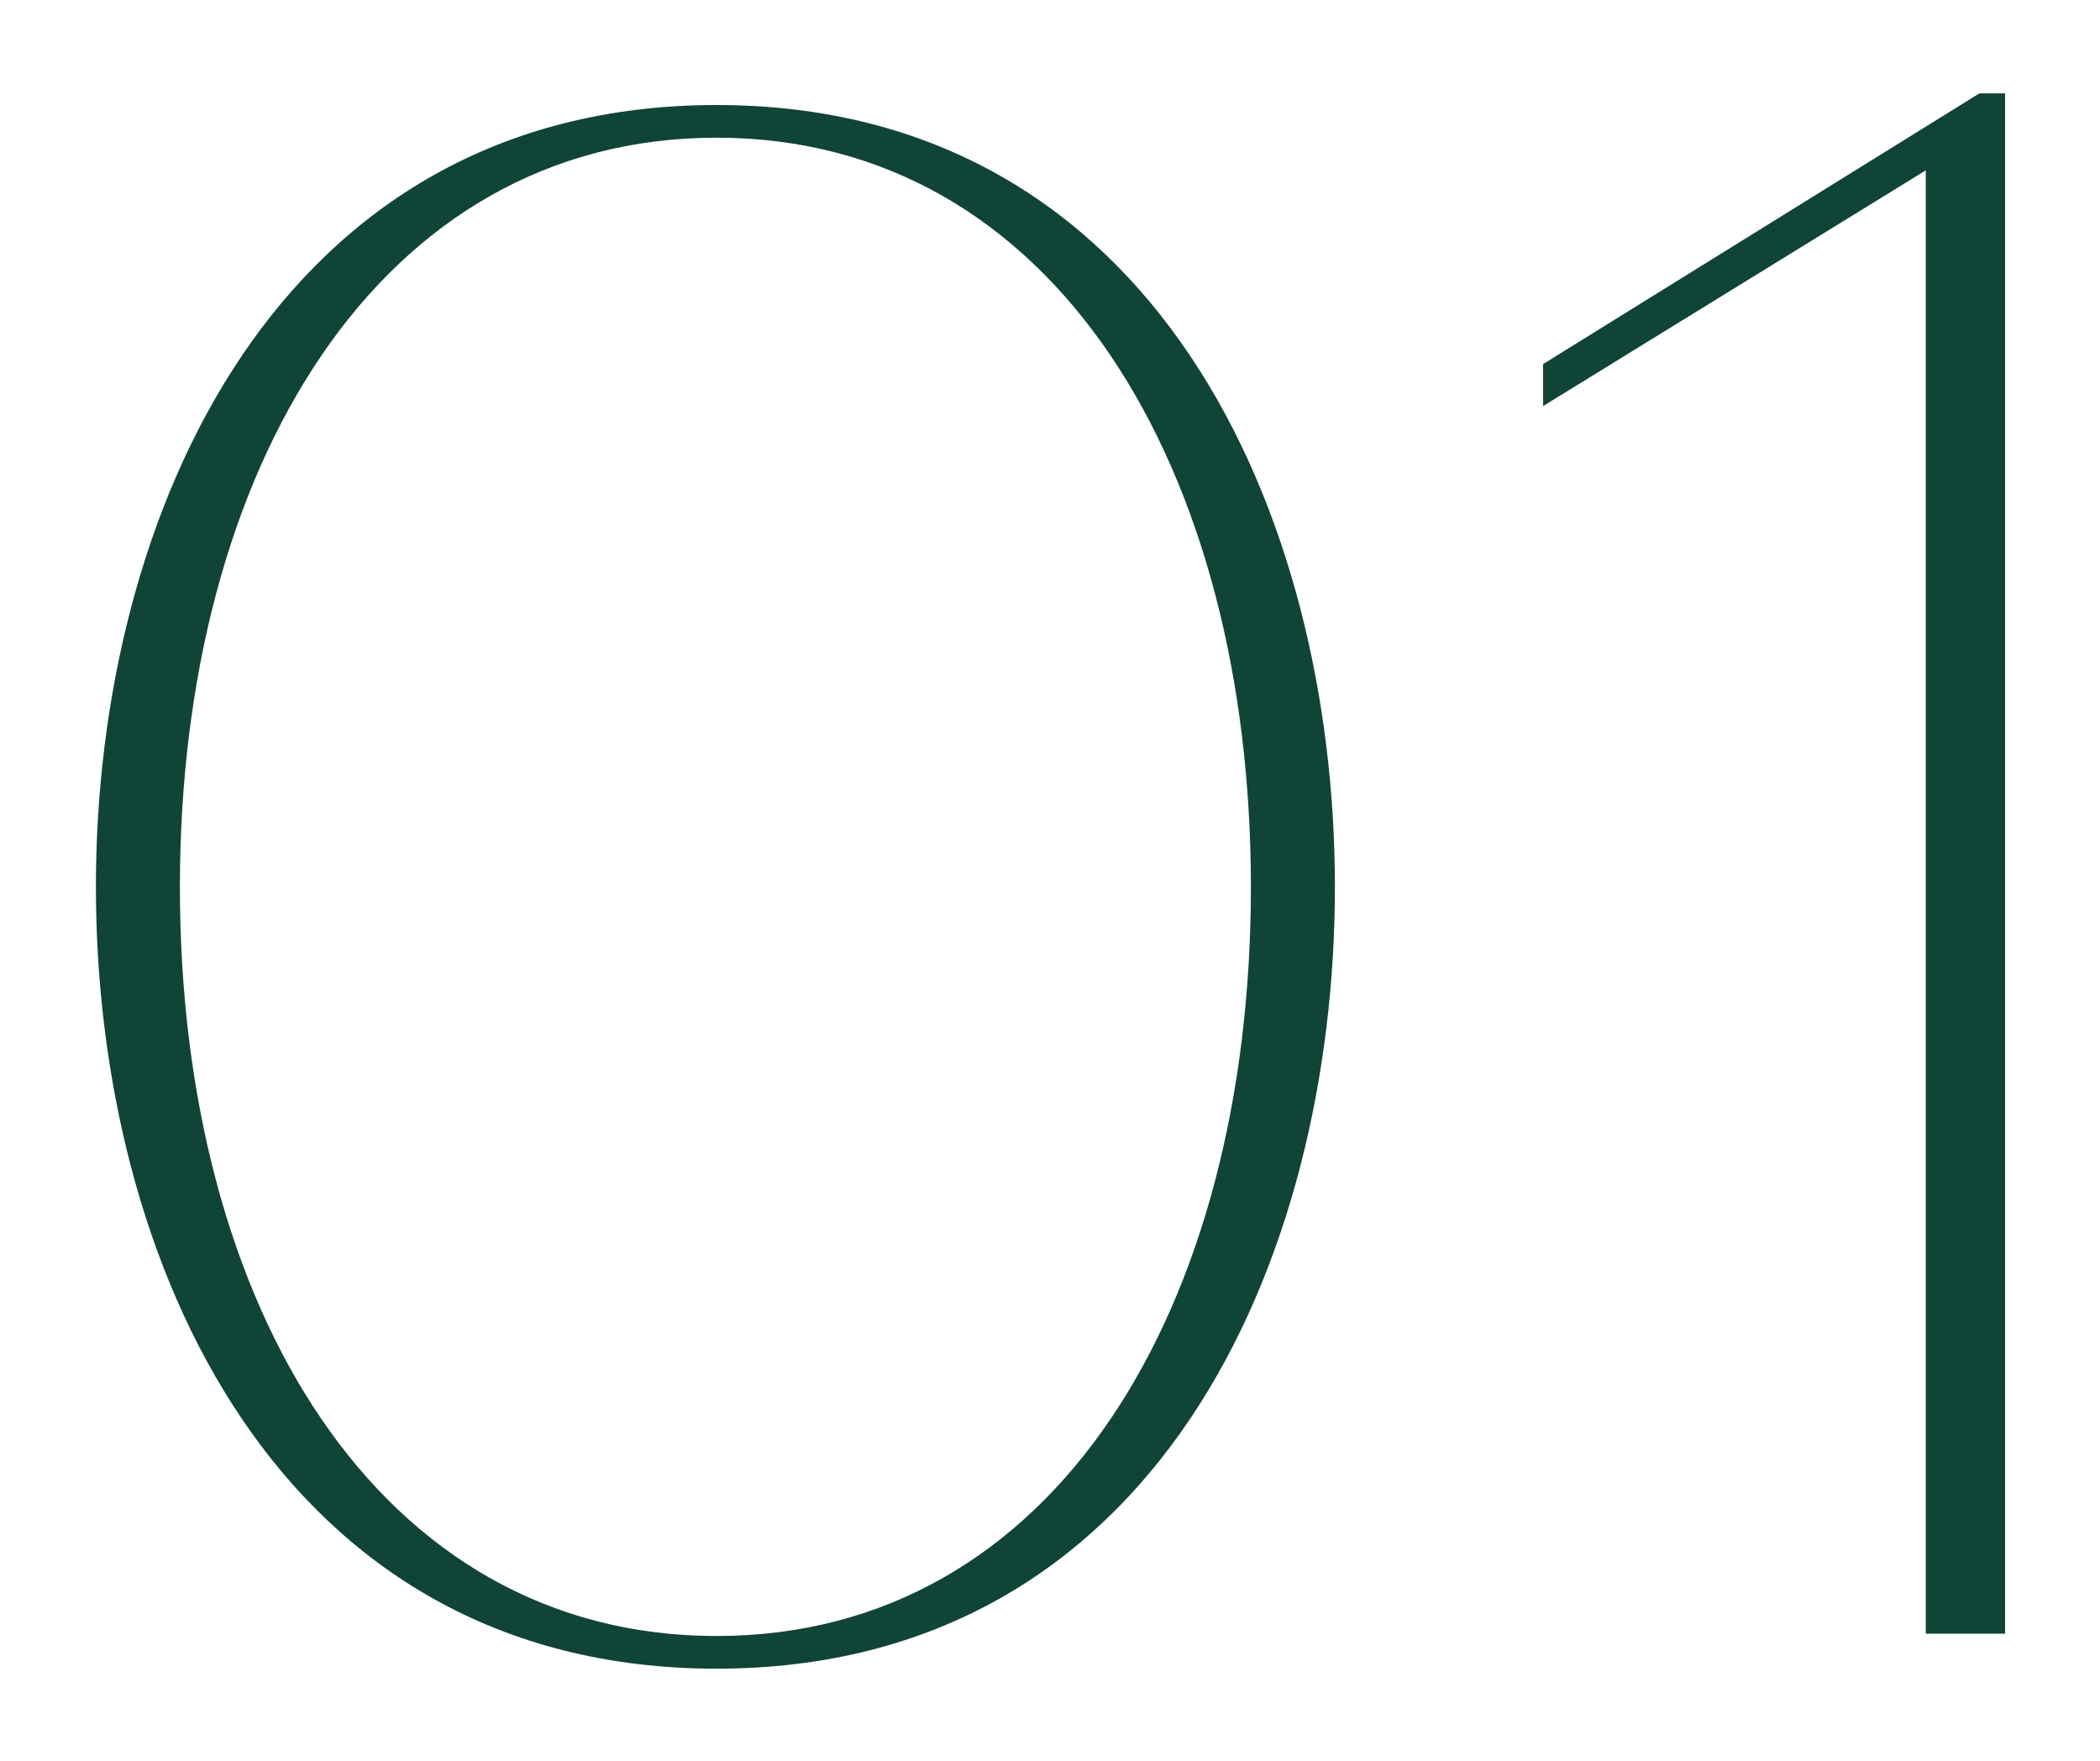 <?xml version="1.0" encoding="UTF-8"?> <svg xmlns="http://www.w3.org/2000/svg" width="99" height="83" viewBox="0 0 99 83" fill="none"> <g filter="url(#filter0_d)"> <path d="M33.781 74.65C54.461 74.65 62.931 55.51 62.931 37.8C62.931 20.2 54.461 0.95 33.781 0.95C13.101 0.95 4.521 20.2 4.521 37.8C4.521 55.51 13.101 74.65 33.781 74.65ZM33.781 73.11C17.831 73.11 8.481 57.6 8.481 37.8C8.481 18.11 17.831 2.49 33.781 2.49C49.731 2.49 58.971 18.11 58.971 37.8C58.971 57.6 49.731 73.11 33.781 73.11ZM90.786 73H94.526V0.4H93.316L72.746 13.16V15.14L90.786 4.03V73Z" fill="#104437"></path> </g> <defs> <filter id="filter0_d" x="0.521" y="0.4" width="98.005" height="82.25" filterUnits="userSpaceOnUse" color-interpolation-filters="sRGB"> <feFlood flood-opacity="0" result="BackgroundImageFix"></feFlood> <feColorMatrix in="SourceAlpha" type="matrix" values="0 0 0 0 0 0 0 0 0 0 0 0 0 0 0 0 0 0 127 0"></feColorMatrix> <feOffset dy="4"></feOffset> <feGaussianBlur stdDeviation="2"></feGaussianBlur> <feColorMatrix type="matrix" values="0 0 0 0 0 0 0 0 0 0 0 0 0 0 0 0 0 0 0.25 0"></feColorMatrix> <feBlend mode="normal" in2="BackgroundImageFix" result="effect1_dropShadow"></feBlend> <feBlend mode="normal" in="SourceGraphic" in2="effect1_dropShadow" result="shape"></feBlend> </filter> </defs> </svg> 